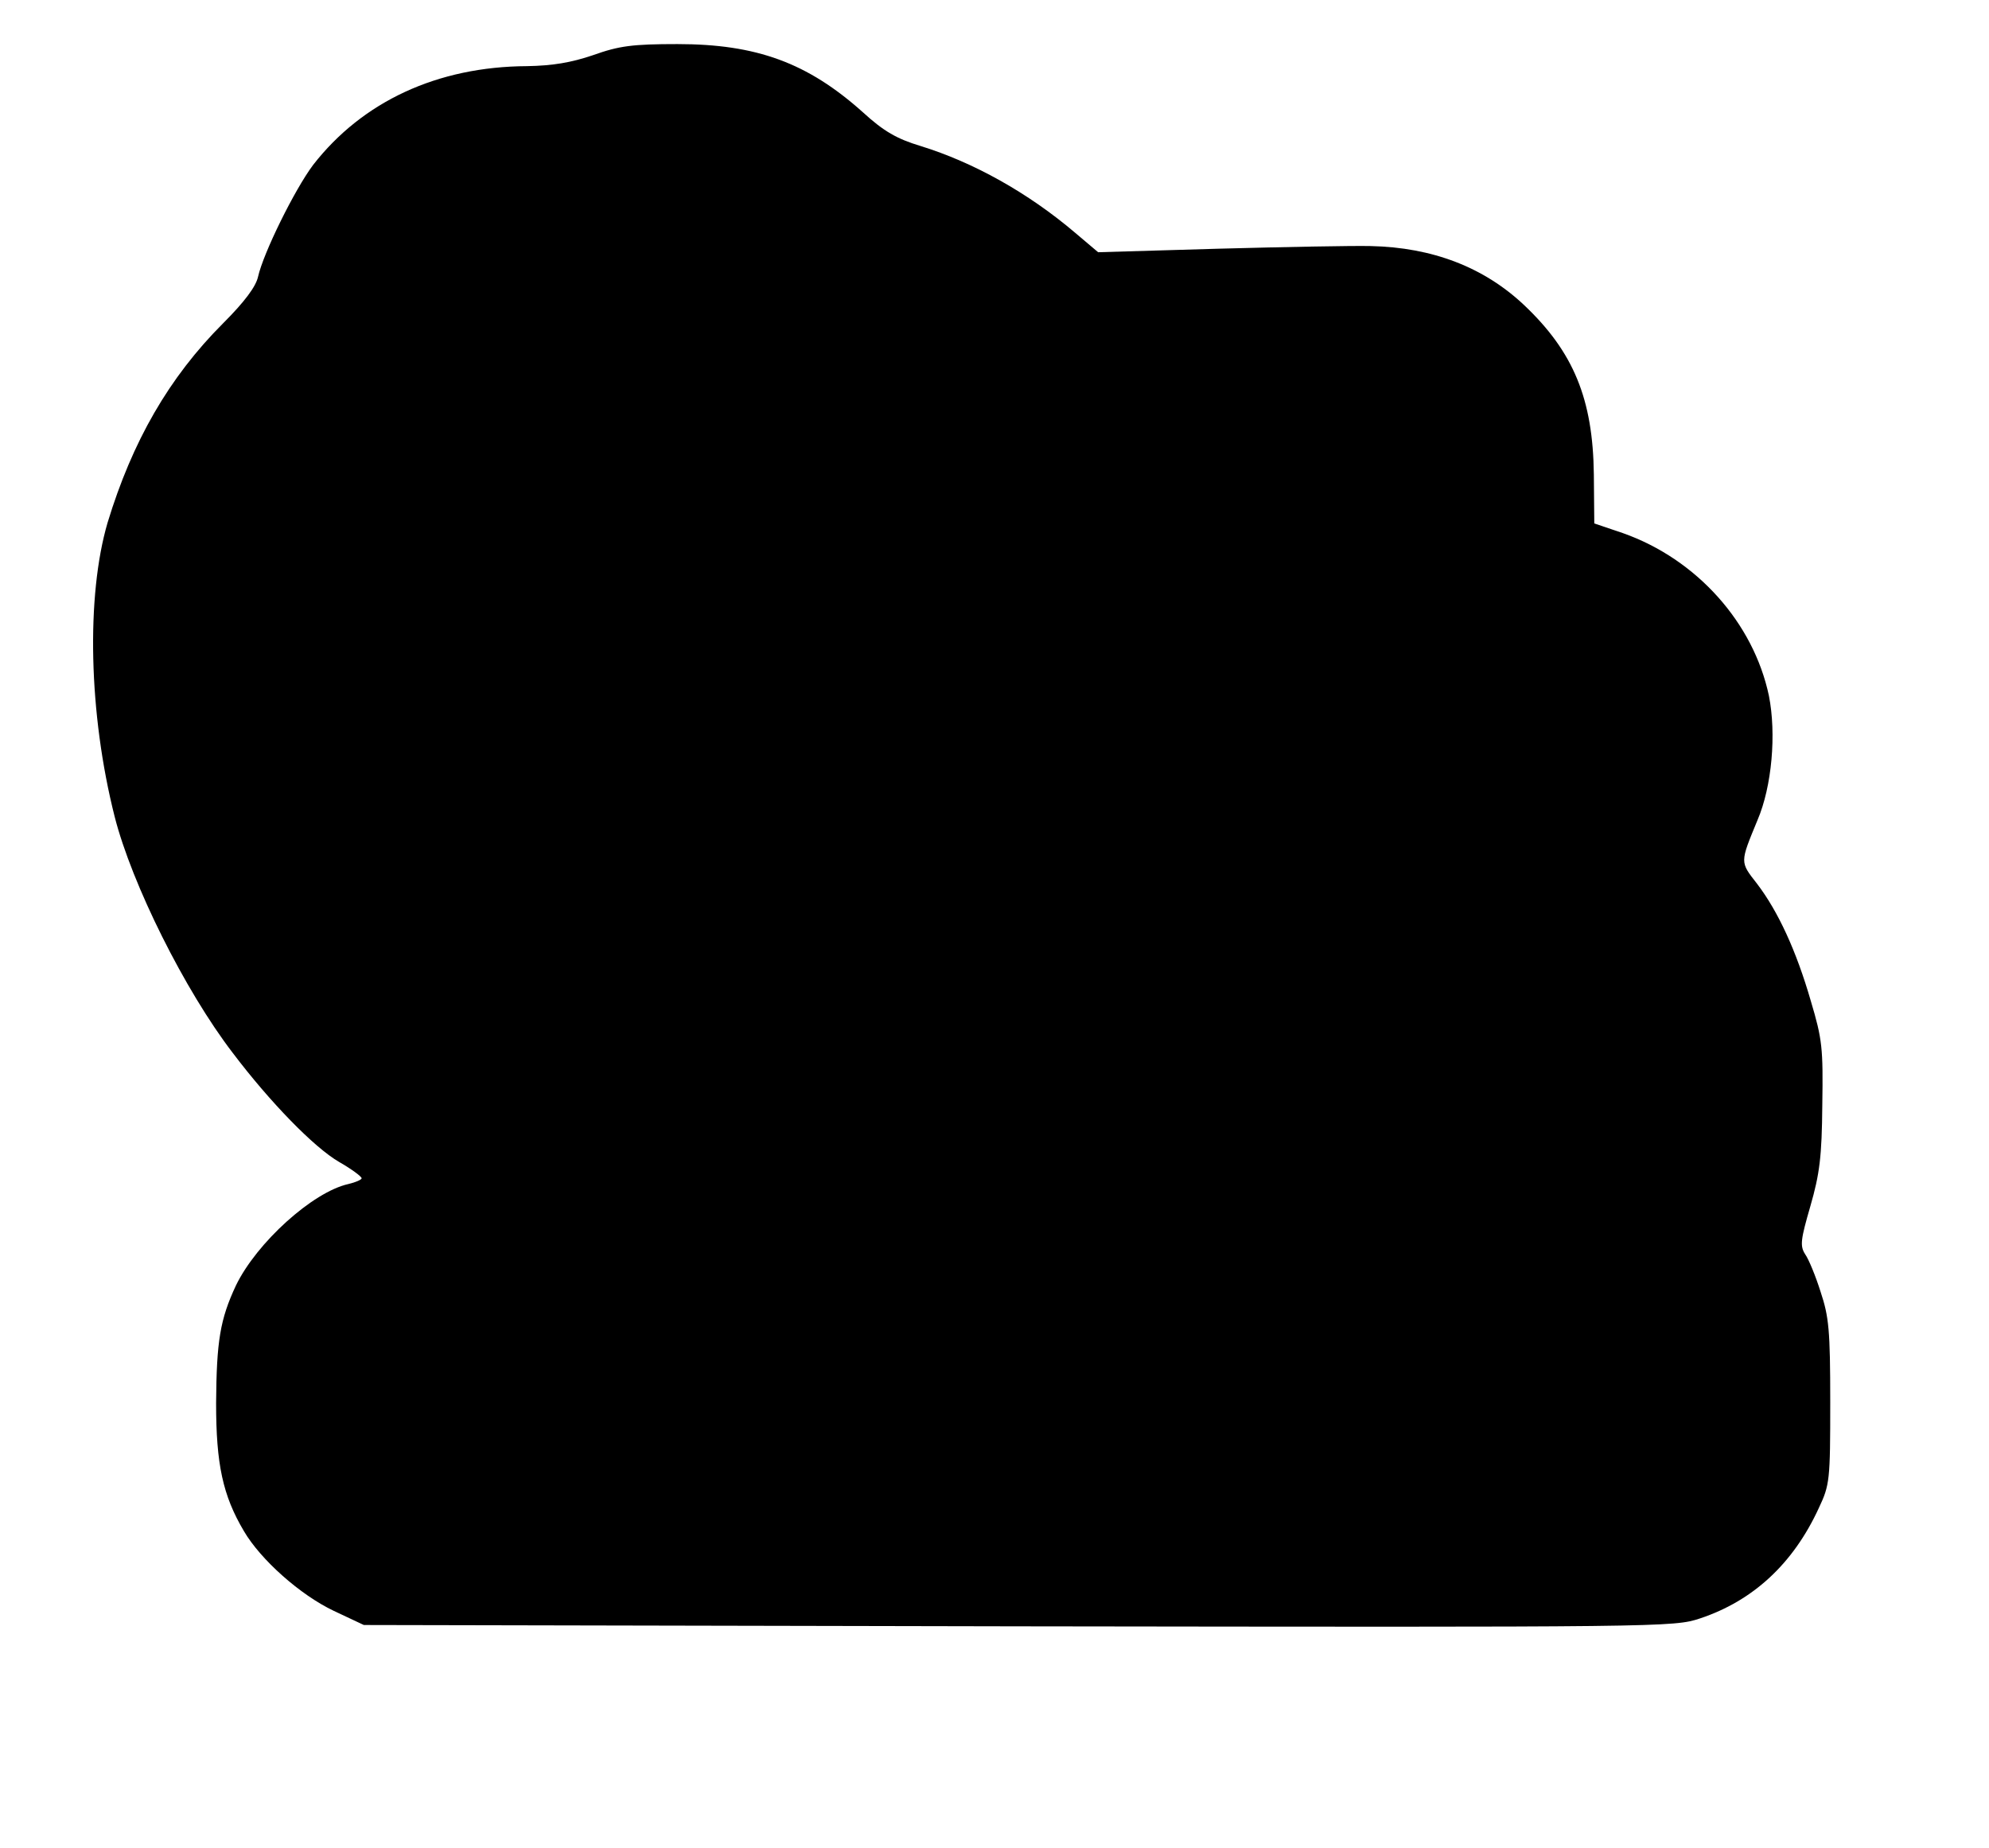<?xml version="1.0" standalone="no"?>
<!DOCTYPE svg PUBLIC "-//W3C//DTD SVG 20010904//EN"
 "http://www.w3.org/TR/2001/REC-SVG-20010904/DTD/svg10.dtd">
<svg version="1.0" xmlns="http://www.w3.org/2000/svg"
 width="451pt" height="419pt" viewBox="0 0 451 419"
 preserveAspectRatio="xMidYMid meet">
<g transform="translate(0,419) scale(0.1,-0.1)"
fill="#000000" stroke="none">
<path d="M1345 4065 c-50 -17 -92 -24 -150 -25 -203 -1 -373 -80 -485 -224
-42 -56 -113 -200 -125 -254 -5 -22 -30 -56 -79 -105 -123 -123 -206 -268
-262 -452 -49 -167 -43 -434 16 -667 39 -153 159 -394 268 -536 84 -111 184
-214 241 -247 28 -16 51 -33 51 -37 0 -3 -13 -9 -30 -13 -81 -18 -208 -133
-255 -230 -36 -77 -44 -126 -45 -267 0 -138 15 -209 63 -290 38 -65 128 -145
204 -181 l68 -32 1485 -3 c1466 -2 1485 -2 1545 18 120 40 211 124 269 250 25
53 26 63 26 241 0 163 -3 193 -22 250 -11 35 -27 74 -35 85 -12 19 -10 33 12
109 21 73 26 112 27 229 2 129 0 149 -26 236 -33 114 -74 203 -122 266 -39 50
-39 47 1 144 33 77 43 196 26 282 -35 166 -164 310 -331 369 l-65 22 -1 111
c-2 171 -46 278 -158 384 -91 86 -208 131 -348 134 -40 1 -196 -2 -345 -6
l-273 -8 -52 44 c-107 91 -231 160 -351 197 -53 16 -83 33 -130 76 -126 113
-242 155 -421 155 -102 0 -132 -4 -191 -25z"/>
</g>
</svg>
